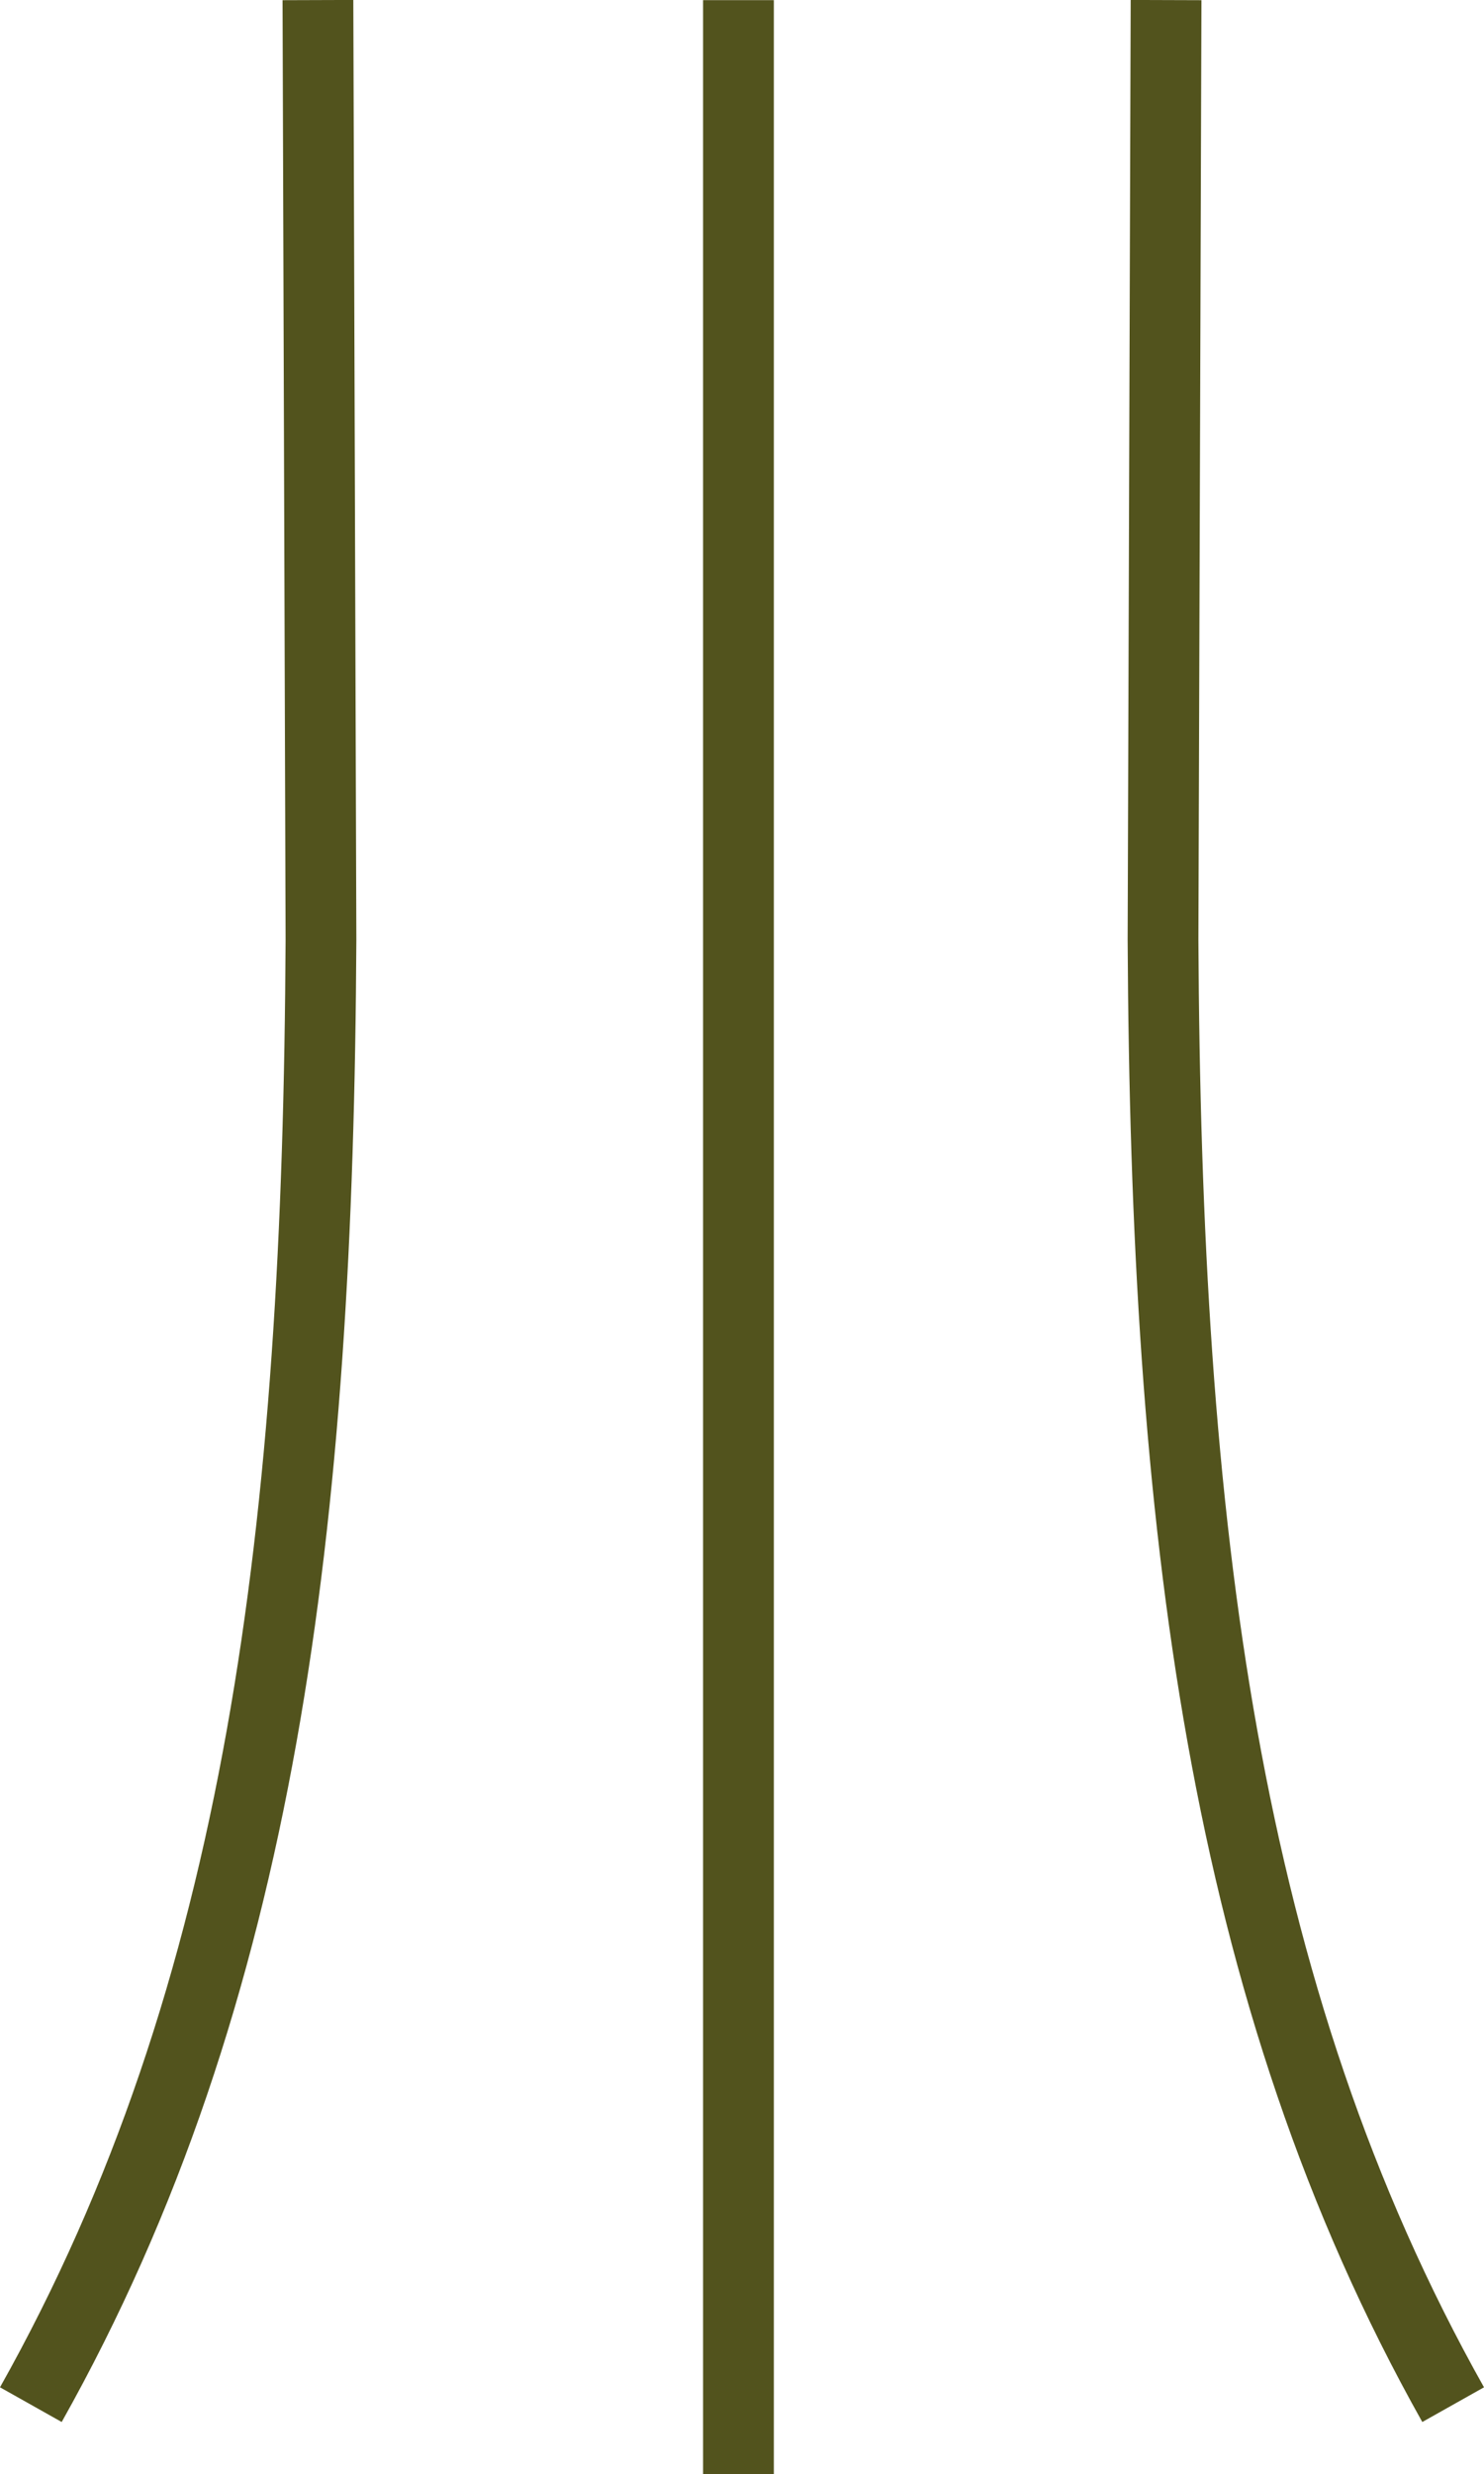 <svg xmlns="http://www.w3.org/2000/svg" width="20.972" height="34.943" viewBox="0 0 20.972 34.943">
  <g id="ico_global_btn" transform="translate(-42.064 -43.057)">
    <line id="線_2" data-name="線 2" y1="34.941" transform="translate(52.5 43.059)" fill="none" stroke="#52531d" stroke-miterlimit="10" stroke-width="1"/>
    <path id="パス_24" data-name="パス 24" d="M.218,33.959c3.269-5.815,4.059-12.453,4.1-20.686L4.275,0" transform="translate(42.282 43.058)" fill="none" stroke="#52531d" stroke-miterlimit="10" stroke-width="1"/>
    <path id="パス_25" data-name="パス 25" d="M4.318,33.959C1.05,28.144.259,21.506.218,13.273L.261,0" transform="translate(58.282 43.058)" fill="none" stroke="#52531d" stroke-miterlimit="10" stroke-width="1"/>
  </g>
</svg>
